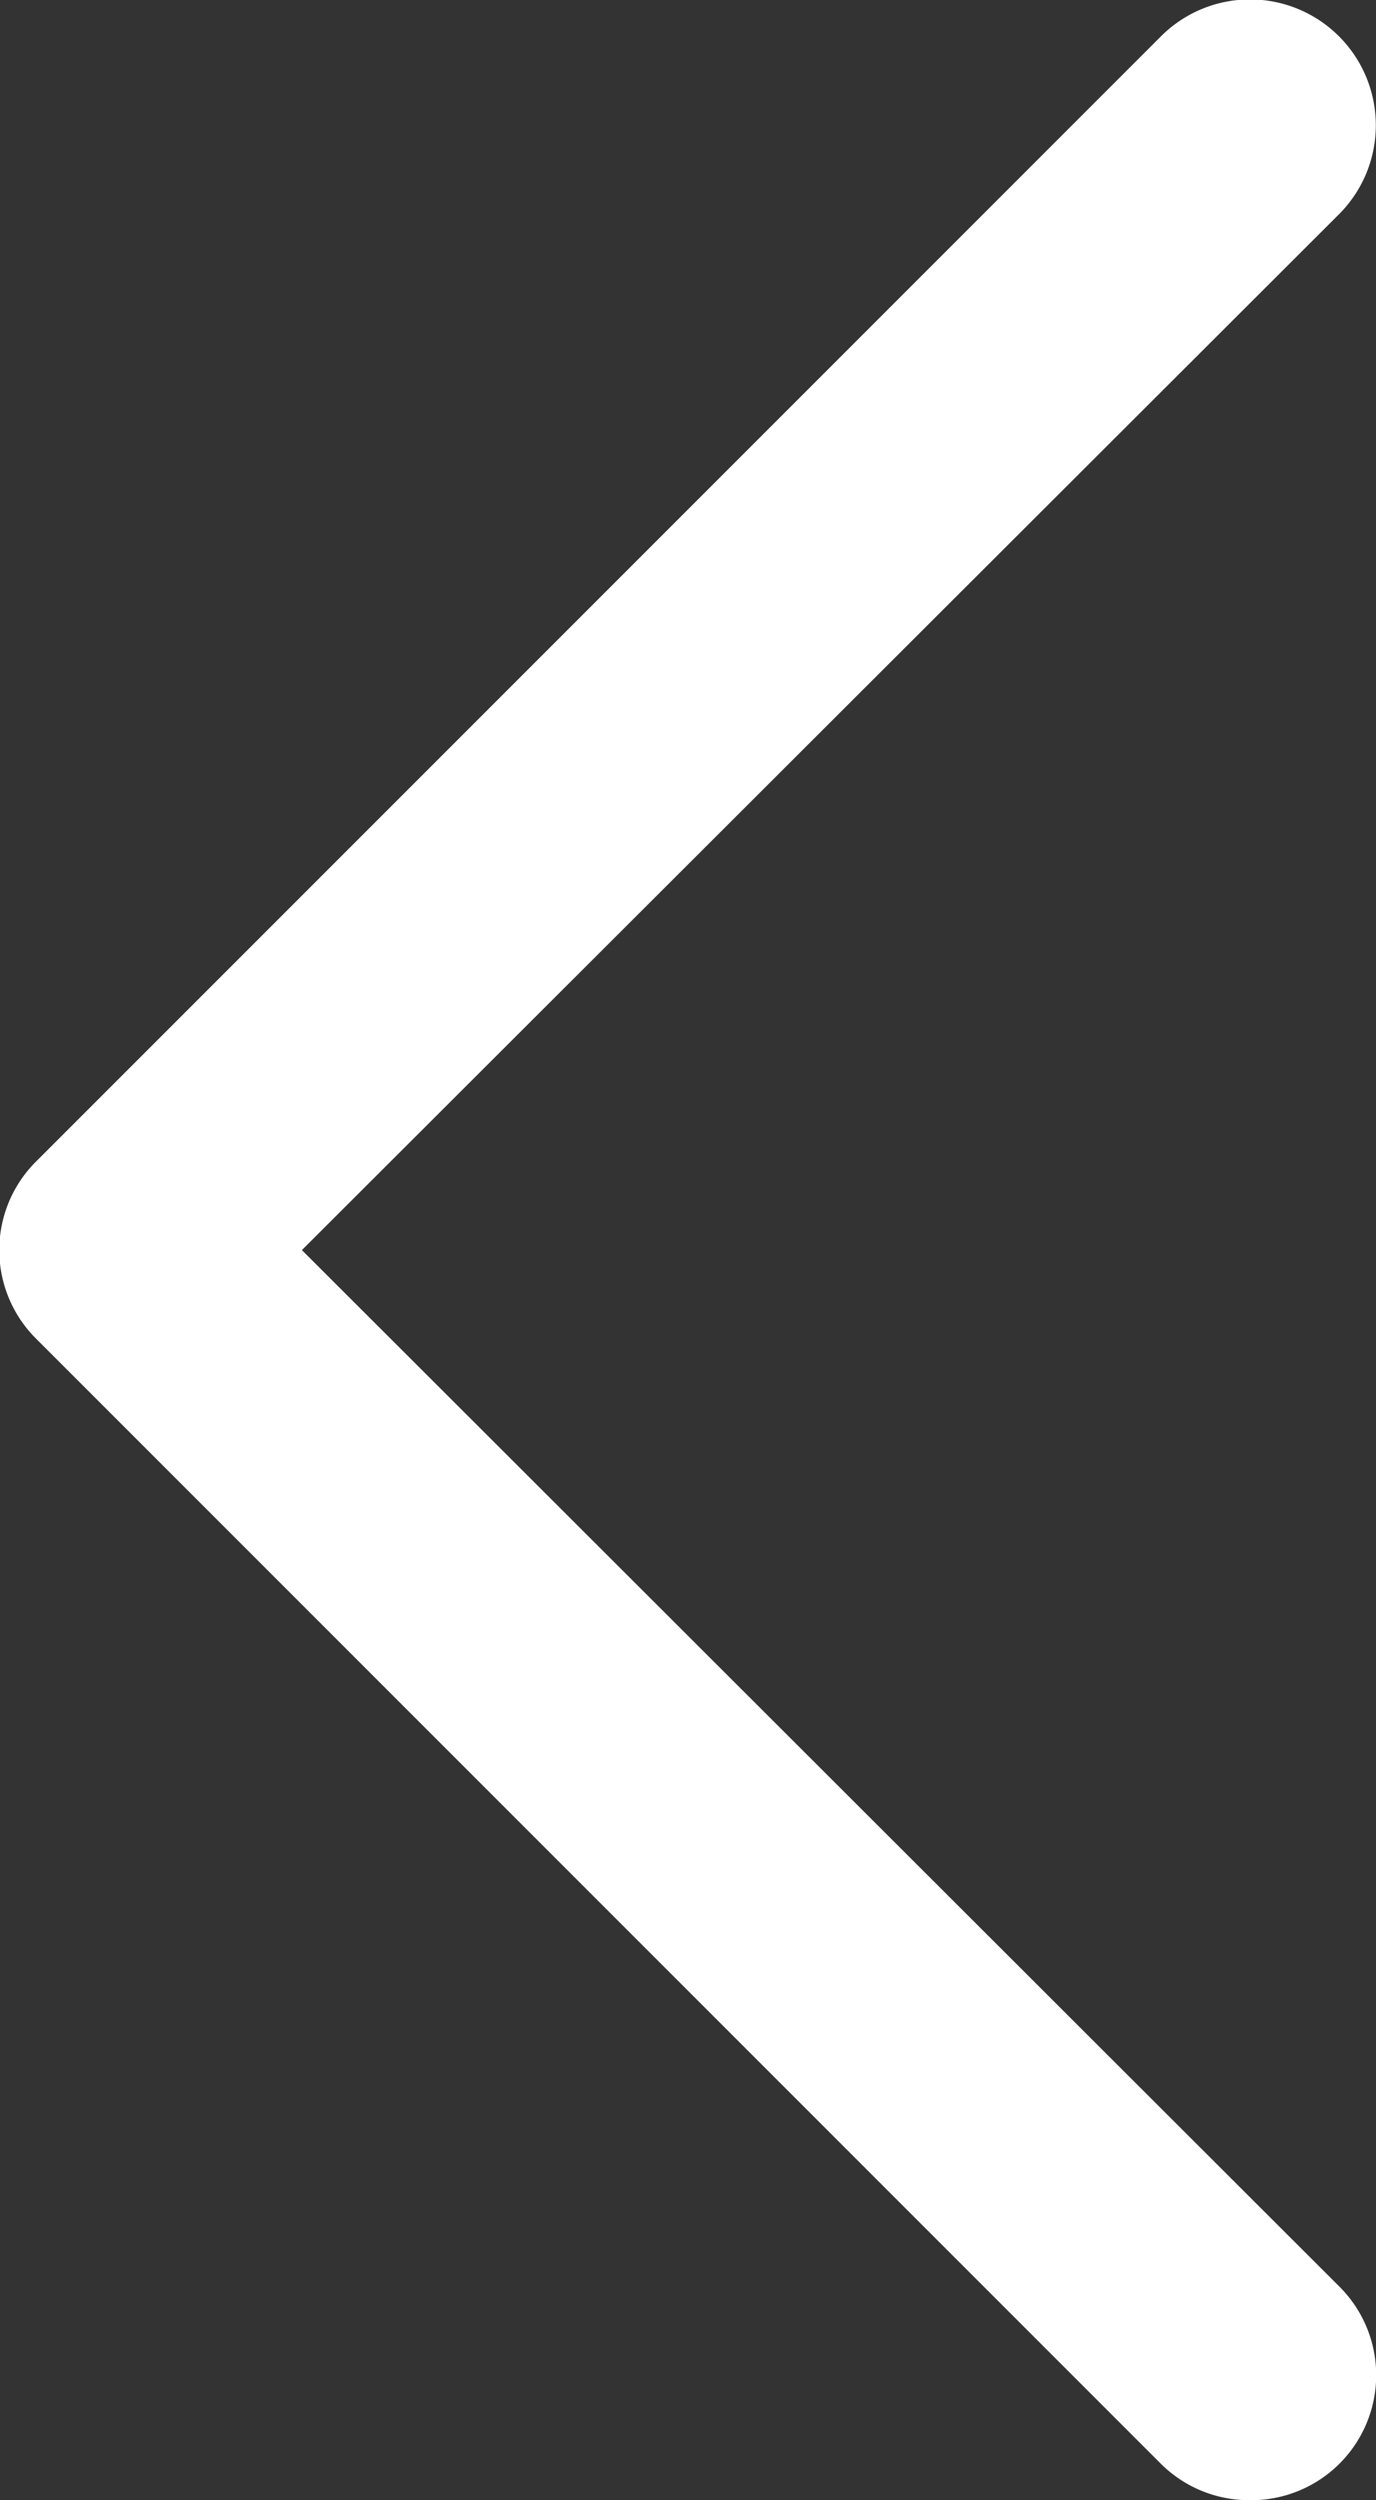 <svg xmlns="http://www.w3.org/2000/svg" width="9.909" height="18" viewBox="0 0 9.909 18">
  <rect x="0" y="0" width="9.909" height="18" fill="#333333" stroke="none"/>
  <path id="np_arrow_4075306_000000" d="M9,18a.9.9,0,0,1-.639-.261l-8.1-8.1a.9.9,0,0,1,0-1.278l8.1-8.1A.9.9,0,0,1,9.642,1.543L2.174,9l7.468,7.459A.9.9,0,0,1,9,18Z" fill="#fff"/>
</svg>
